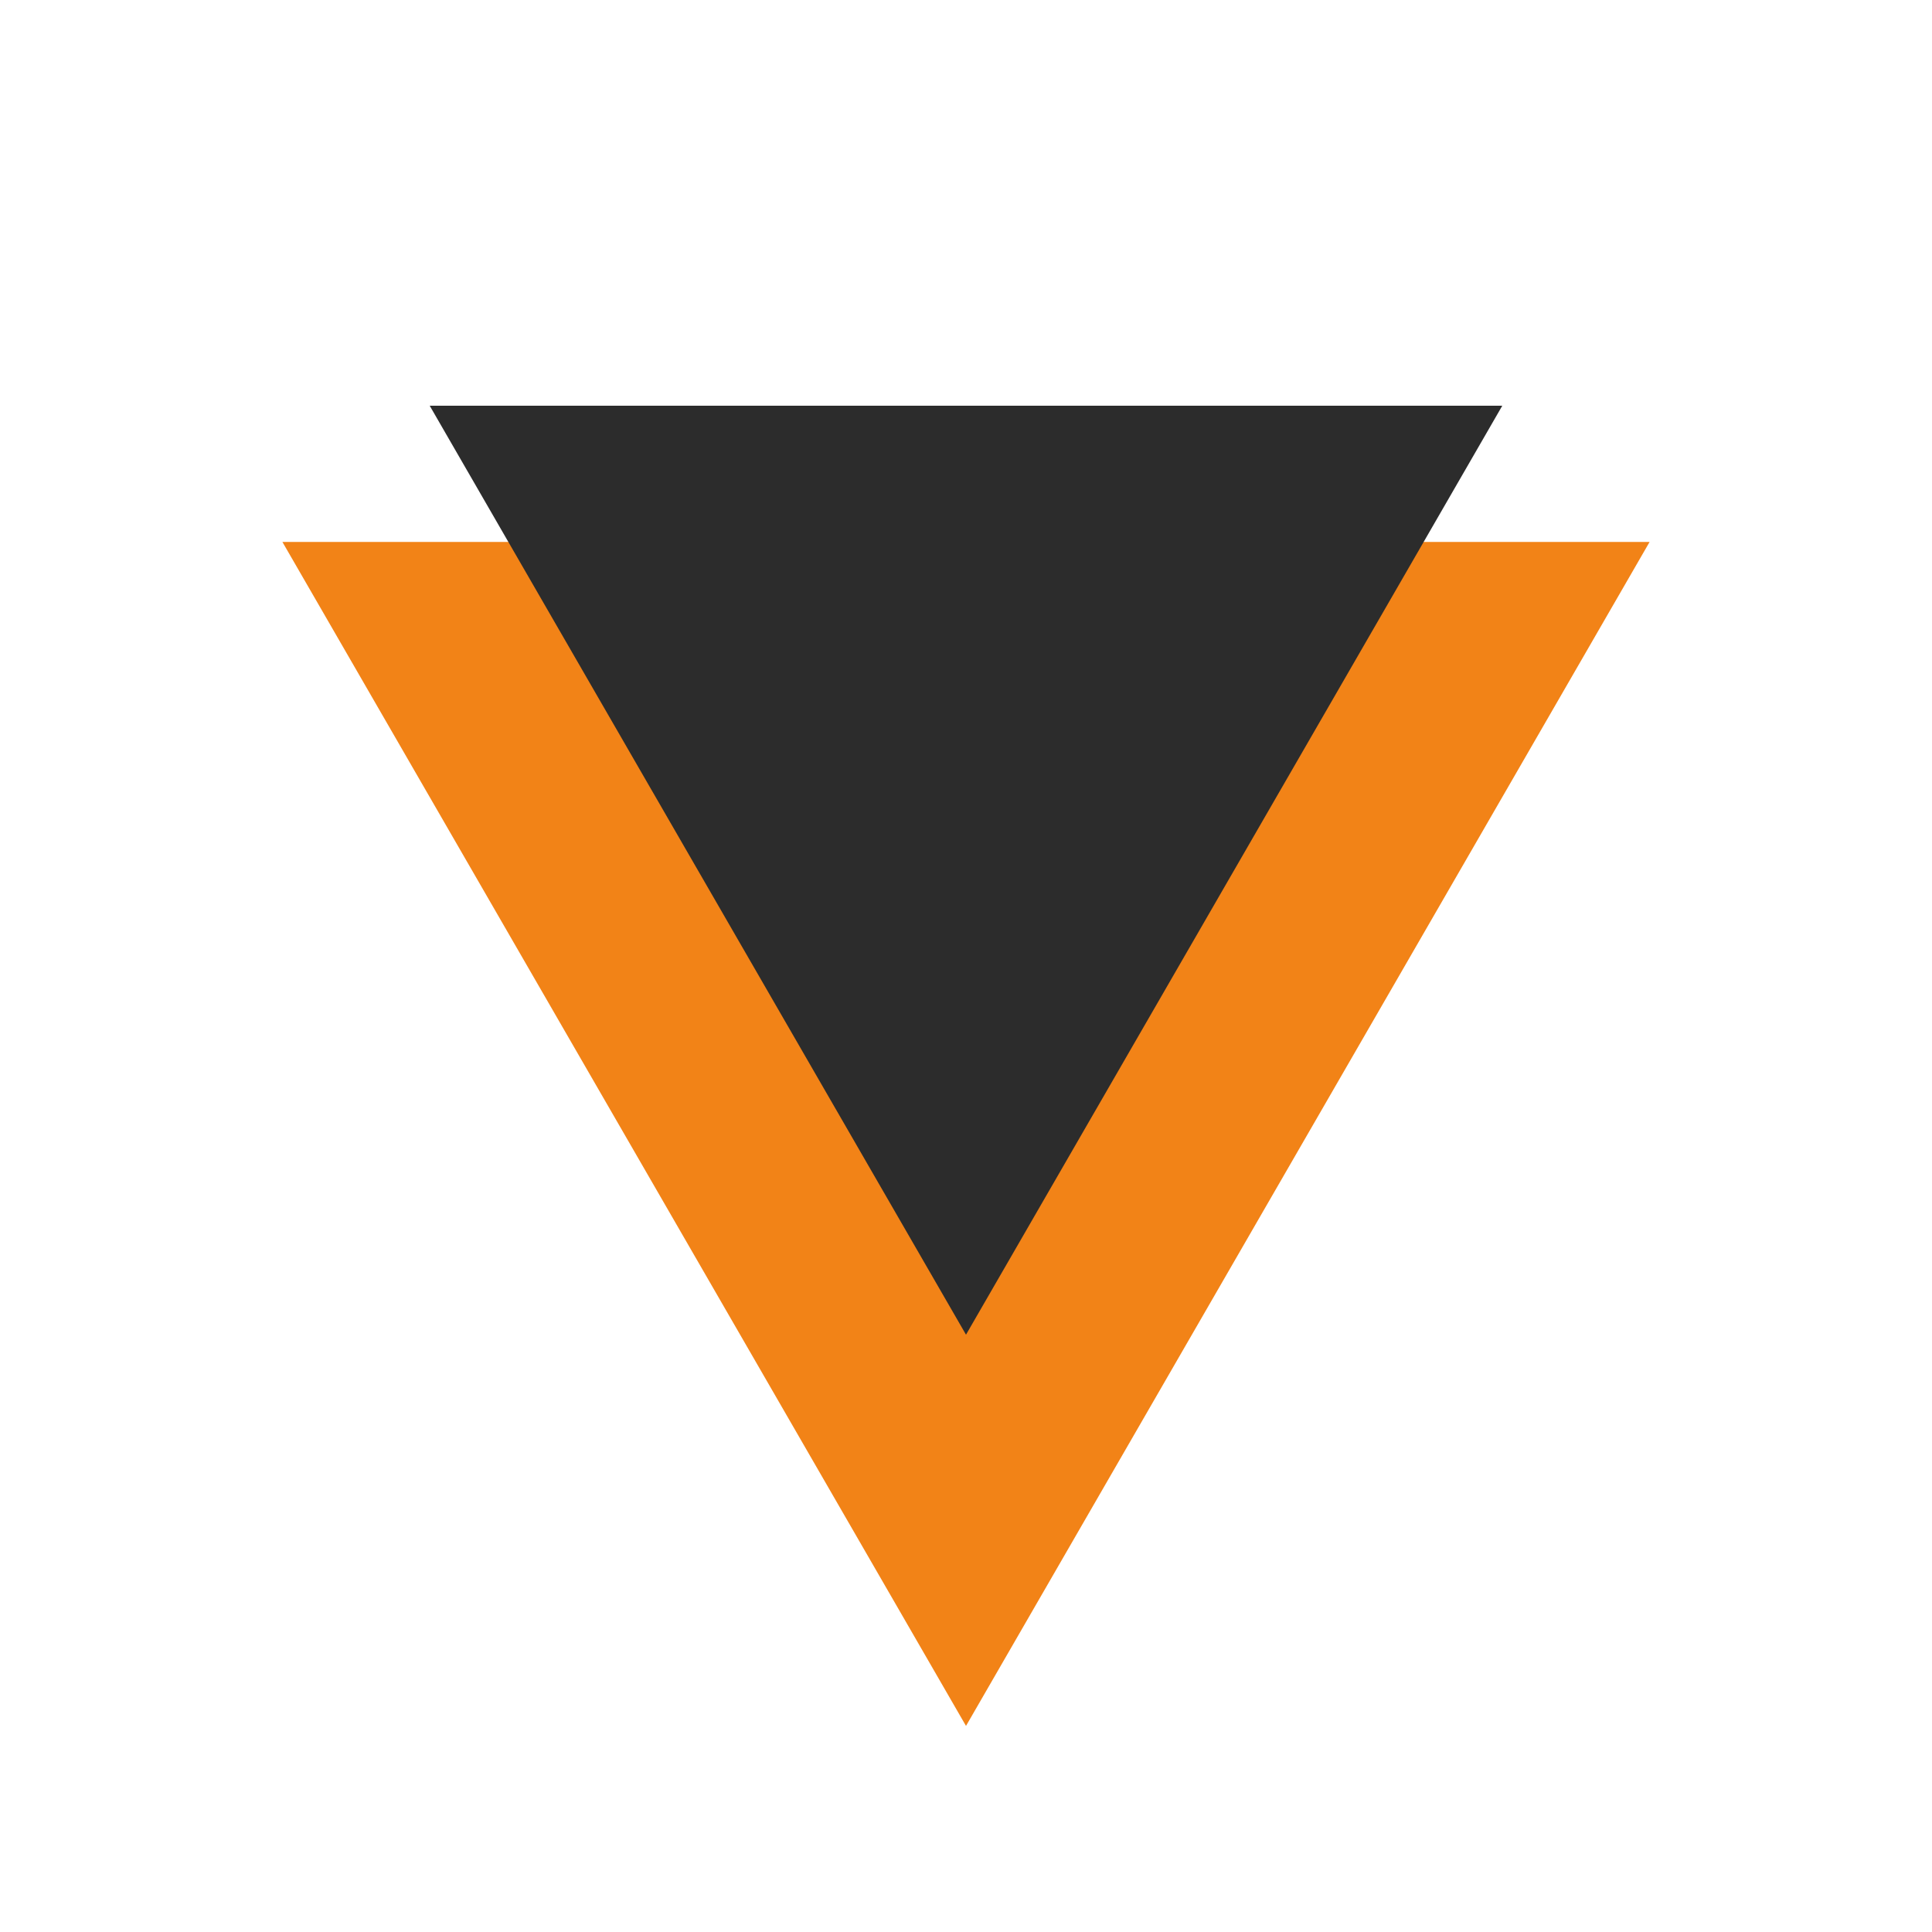 <svg xmlns="http://www.w3.org/2000/svg" viewBox="0 0 120 120"><path fill="none" d="M0 0h120v120H0z"/><path fill="#f28317" d="M17.54 33.66h84.92L60 107.2z"/><path fill="#2c2c2c" d="M93.31 25.2H26.69L60 82.9z"/></svg>